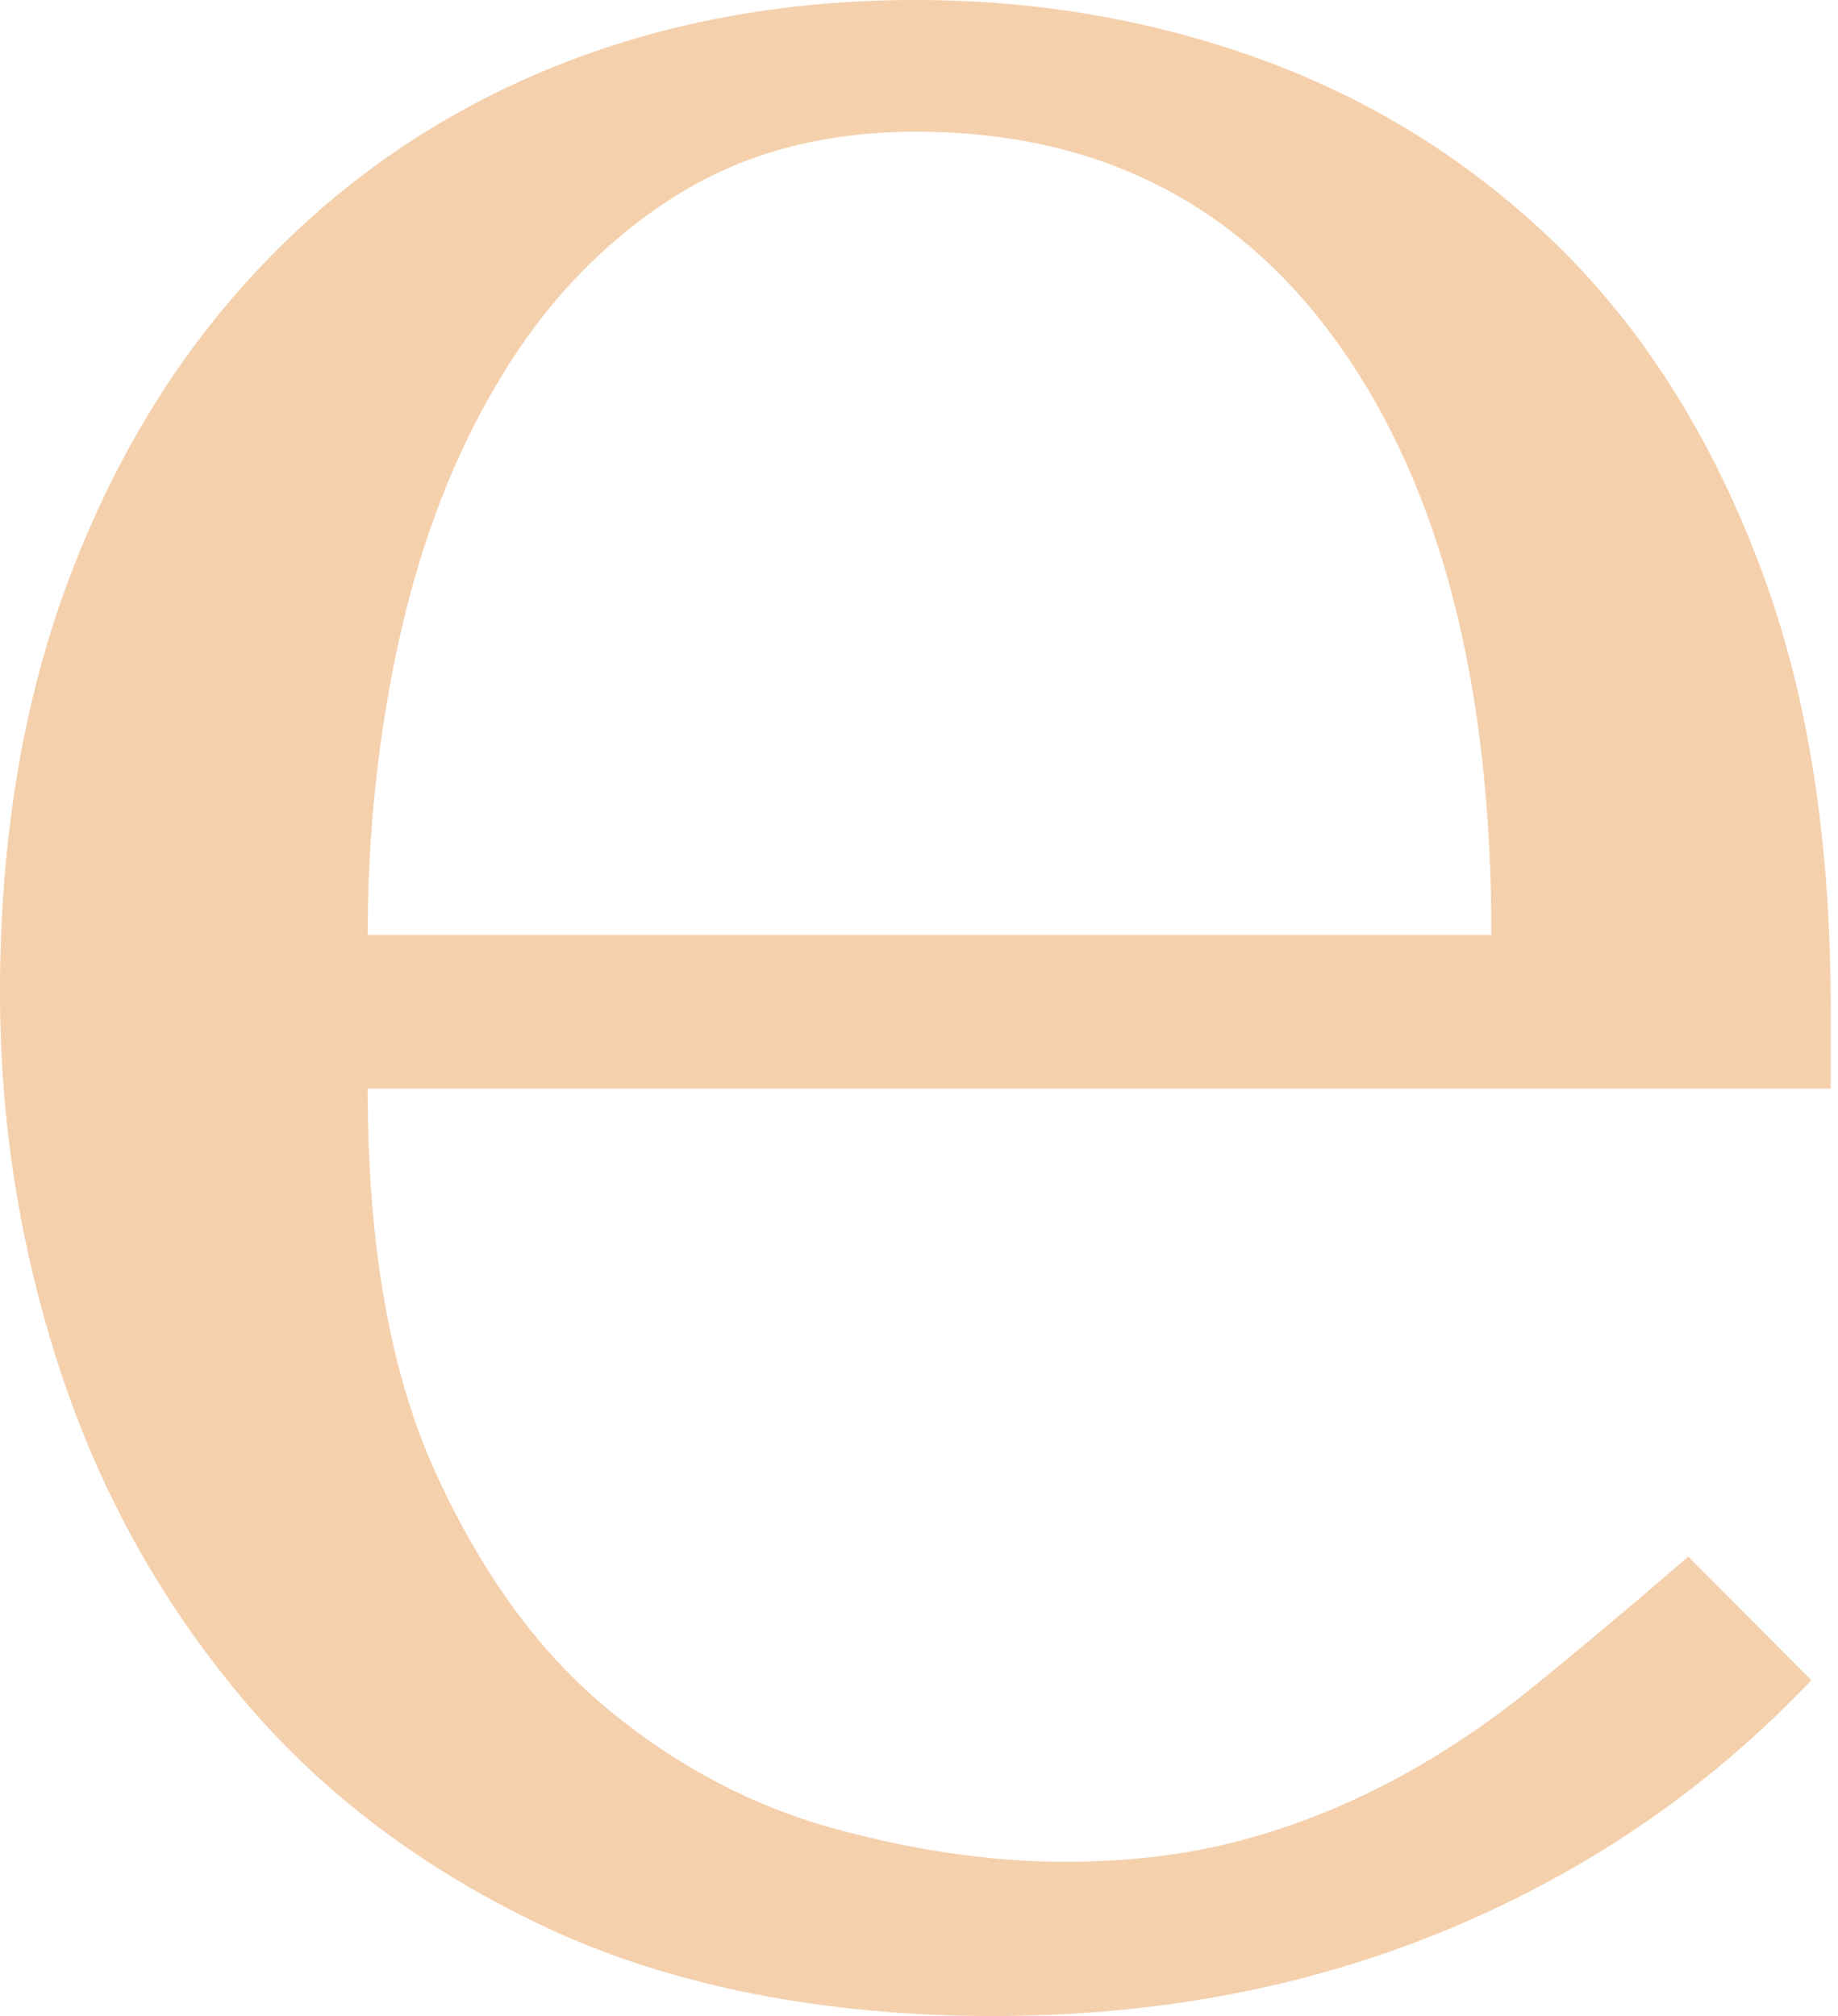 <?xml version="1.0" encoding="UTF-8"?> <svg xmlns="http://www.w3.org/2000/svg" width="31" height="34" viewBox="0 0 31 34" fill="none"> <path d="M6.201 18.376C6.201 21.022 6.588 23.198 7.369 24.888C8.15 26.579 9.12 27.905 10.295 28.861C11.462 29.816 12.728 30.476 14.093 30.847C15.458 31.218 16.746 31.4 17.959 31.4C19.043 31.4 20.029 31.279 20.916 31.044C21.803 30.809 22.66 30.468 23.478 30.036C24.297 29.604 25.116 29.058 25.912 28.406C26.715 27.754 27.564 27.041 28.474 26.253L30.551 28.338C28.815 30.165 26.776 31.559 24.426 32.538C22.076 33.515 19.521 34.001 16.739 34.001C13.957 34.001 11.387 33.515 9.279 32.538C7.172 31.559 5.436 30.256 4.071 28.626C2.706 26.996 1.683 25.154 1.008 23.092C0.334 21.03 0 18.915 0 16.739C0 14.131 0.394 11.796 1.175 9.734C1.956 7.672 3.04 5.913 4.435 4.458C5.822 3.002 7.452 1.895 9.317 1.137C11.182 0.379 13.229 0 15.442 0C17.527 0 19.506 0.349 21.371 1.039C23.236 1.736 24.873 2.775 26.291 4.162C27.701 5.549 28.823 7.308 29.642 9.438C30.468 11.569 30.877 14.085 30.877 16.997V18.361H6.194L6.201 18.376ZM25.154 15.768C25.154 11.553 24.305 8.248 22.599 5.837C20.893 3.427 18.513 2.221 15.45 2.221C13.858 2.221 12.471 2.6 11.311 3.358C10.143 4.116 9.188 5.125 8.43 6.391C7.672 7.649 7.111 9.097 6.747 10.72C6.383 12.349 6.201 14.032 6.201 15.768H25.154Z" fill="#F5D0AC"></path> </svg> 